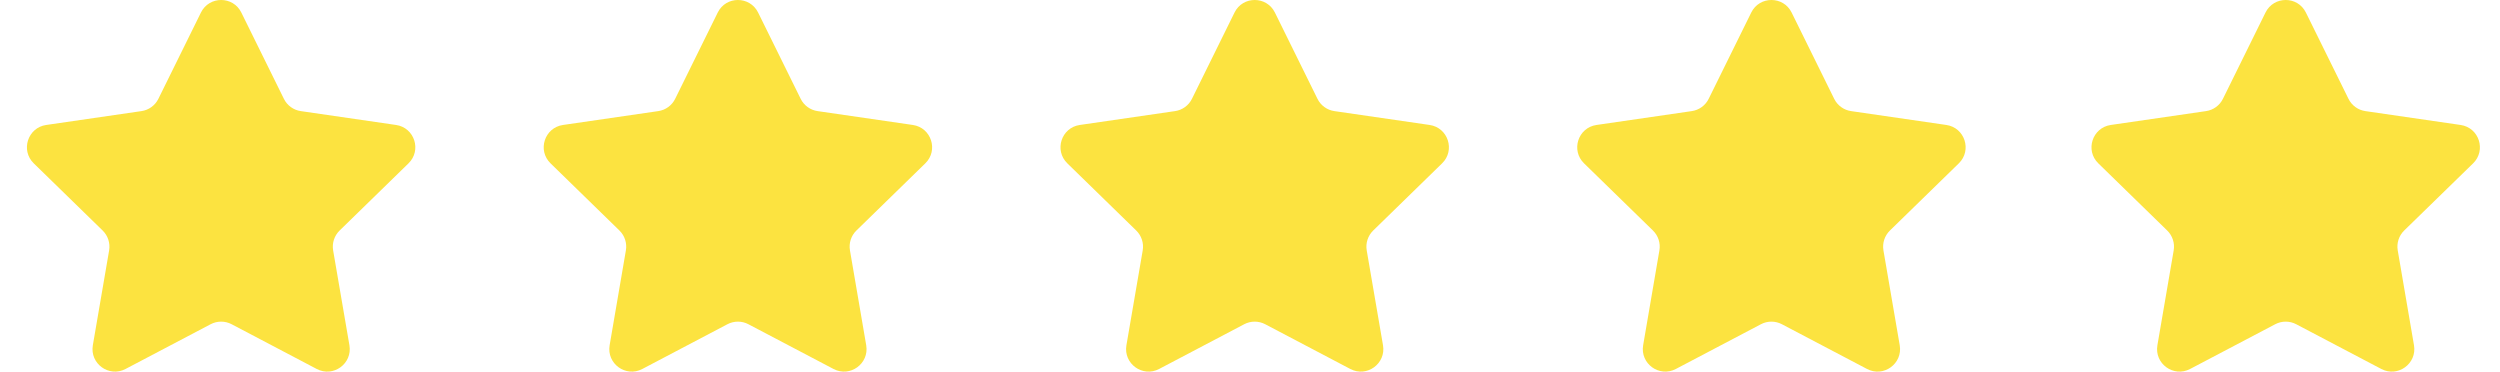 <?xml version="1.0" encoding="UTF-8"?> <svg xmlns="http://www.w3.org/2000/svg" width="74" height="11" viewBox="0 0 74 11" fill="none"><path fill-rule="evenodd" clip-rule="evenodd" d="M7.143 0.371L8.403 2.925C8.5 3.122 8.688 3.258 8.905 3.289L11.723 3.699C12.269 3.778 12.488 4.45 12.092 4.835L10.053 6.823C9.896 6.976 9.824 7.197 9.861 7.413L10.343 10.22C10.436 10.764 9.865 11.179 9.376 10.922L6.856 9.597C6.662 9.495 6.43 9.495 6.235 9.597L3.715 10.922C3.226 11.179 2.655 10.764 2.748 10.22L3.23 7.413C3.267 7.197 3.195 6.976 3.038 6.823L0.999 4.835C0.603 4.45 0.822 3.778 1.368 3.699L4.186 3.289C4.403 3.258 4.591 3.122 4.688 2.925L5.948 0.371C6.193 -0.124 6.899 -0.124 7.143 0.371Z" fill="#FCE340"></path><path fill-rule="evenodd" clip-rule="evenodd" d="M22.44 0.371L23.7 2.925C23.797 3.122 23.985 3.258 24.202 3.289L27.02 3.699C27.566 3.778 27.785 4.45 27.389 4.835L25.35 6.823C25.193 6.976 25.121 7.197 25.159 7.413L25.64 10.22C25.733 10.764 25.162 11.179 24.673 10.922L22.152 9.597C21.959 9.495 21.727 9.495 21.532 9.597L19.012 10.922C18.523 11.179 17.952 10.764 18.045 10.22L18.526 7.413C18.564 7.197 18.492 6.976 18.335 6.823L16.296 4.835C15.9 4.45 16.118 3.778 16.665 3.699L19.483 3.289C19.7 3.258 19.888 3.122 19.985 2.925L21.245 0.371C21.489 -0.124 22.195 -0.124 22.44 0.371Z" fill="#FCE340"></path><path fill-rule="evenodd" clip-rule="evenodd" d="M37.737 0.371L38.997 2.925C39.094 3.122 39.282 3.258 39.499 3.289L42.317 3.699C42.863 3.778 43.082 4.45 42.686 4.835L40.647 6.823C40.49 6.976 40.418 7.197 40.455 7.413L40.937 10.22C41.03 10.764 40.459 11.179 39.97 10.922L37.45 9.597C37.255 9.495 37.023 9.495 36.829 9.597L34.309 10.922C33.82 11.179 33.249 10.764 33.342 10.22L33.824 7.413C33.861 7.197 33.789 6.976 33.632 6.823L31.593 4.835C31.197 4.45 31.415 3.778 31.962 3.699L34.78 3.289C34.997 3.258 35.185 3.122 35.282 2.925L36.542 0.371C36.786 -0.124 37.492 -0.124 37.737 0.371Z" fill="#FCE340"></path><path fill-rule="evenodd" clip-rule="evenodd" d="M53.032 0.371L54.292 2.925C54.389 3.122 54.577 3.258 54.794 3.289L57.612 3.699C58.158 3.778 58.377 4.45 57.981 4.835L55.942 6.823C55.785 6.976 55.713 7.197 55.75 7.413L56.232 10.22C56.325 10.764 55.754 11.179 55.265 10.922L52.744 9.597C52.55 9.495 52.318 9.495 52.124 9.597L49.604 10.922C49.115 11.179 48.544 10.764 48.637 10.22L49.118 7.413C49.156 7.197 49.084 6.976 48.927 6.823L46.888 4.835C46.492 4.45 46.71 3.778 47.257 3.699L50.075 3.289C50.292 3.258 50.48 3.122 50.577 2.925L51.837 0.371C52.082 -0.124 52.788 -0.124 53.032 0.371Z" fill="#FCE340"></path><path fill-rule="evenodd" clip-rule="evenodd" d="M68.254 0.371L69.515 2.925C69.612 3.122 69.799 3.258 70.016 3.289L72.834 3.699C73.381 3.778 73.599 4.45 73.204 4.835L71.164 6.823C71.007 6.976 70.936 7.197 70.973 7.413L71.454 10.22C71.547 10.764 70.976 11.179 70.488 10.922L67.967 9.597C67.773 9.495 67.541 9.495 67.347 9.597L64.826 10.922C64.337 11.179 63.766 10.764 63.859 10.22L64.341 7.413C64.378 7.197 64.306 6.976 64.149 6.823L62.11 4.835C61.714 4.45 61.933 3.778 62.479 3.699L65.297 3.289C65.514 3.258 65.702 3.122 65.799 2.925L67.059 0.371C67.304 -0.124 68.01 -0.124 68.254 0.371Z" fill="#FCE340"></path></svg> 